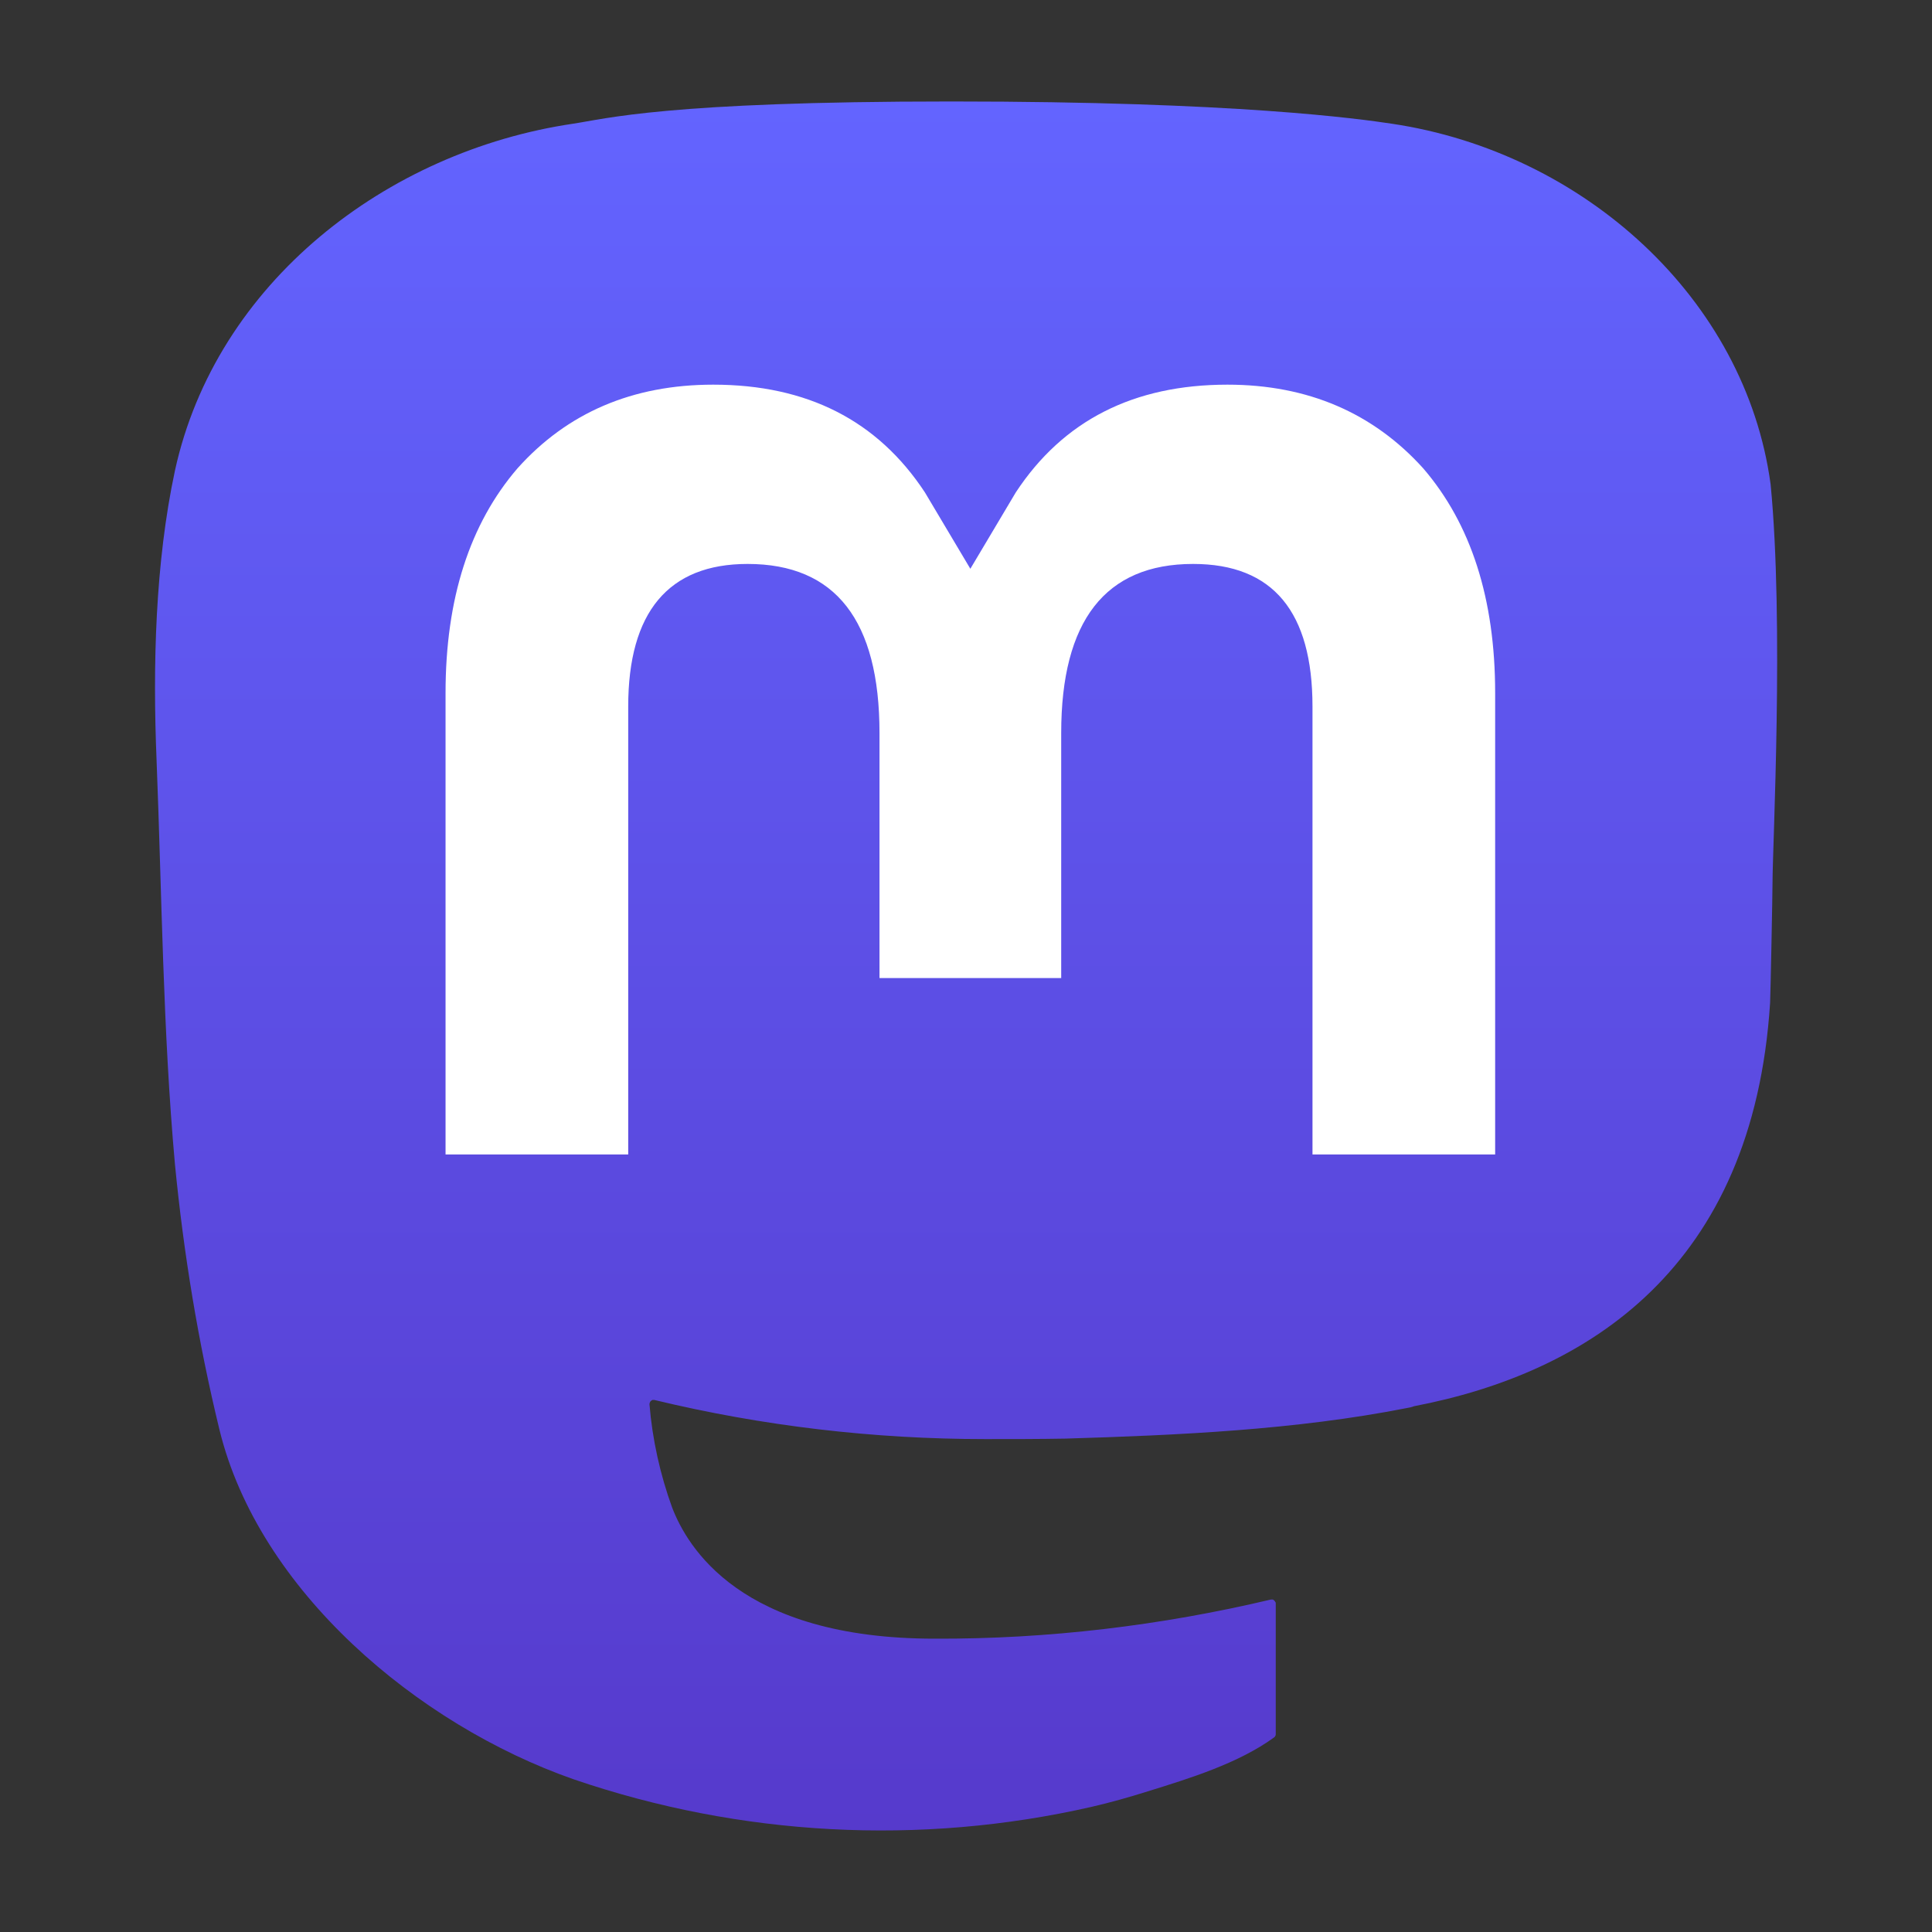 <?xml version="1.0" encoding="UTF-8"?>
<svg xmlns:cc="http://creativecommons.org/ns#" xmlns:dc="http://purl.org/dc/elements/1.1/" xmlns:rdf="http://www.w3.org/1999/02/22-rdf-syntax-ns#" xmlns="http://www.w3.org/2000/svg" xmlns:xlink="http://www.w3.org/1999/xlink" version="1.1" id="Capa_1" x="0px" y="0px" viewBox="0 0 399.8 399.8" style="enable-background:new 0 0 399.8 399.8;" xml:space="preserve">
<rect x="0" y="0" width="399.8" height="399.8" fill="#333333" stroke="none"/>
<style type="text/css">
	.st0{fill:url(#SVGID_1_);}
	.st1{fill:#FFFFFF;}
</style>
<g>
	
		<linearGradient id="SVGID_1_" gradientUnits="userSpaceOnUse" x1="197.9" y1="380.976" x2="197.9" y2="23.224" gradientTransform="matrix(1 0 0 -1 2 402)">
		<stop offset="0" style="stop-color:#6364FF"></stop>
		<stop offset="1" style="stop-color:#563ACC"></stop>
	</linearGradient>
	<path class="st0" d="M366.4,100.2c-5.2-38.4-38.7-68.7-78.4-74.6c-6.7-1-32.1-4.6-90.9-4.6h-0.4c-58.8,0-71.4,3.6-78.1,4.6   c-38.6,5.7-73.9,32.9-82.4,71.8c-4.1,19.2-4.6,40.4-3.8,59.9c1.1,27.9,1.3,55.8,3.8,83.6c1.8,18.5,4.8,36.8,9.2,54.9   c8.1,33.3,41,61.1,73.3,72.4c34.5,11.8,71.7,13.8,107.2,5.7c3.9-0.9,7.8-2,11.6-3.2c8.7-2.7,18.8-5.8,26.2-11.2   c0.1-0.1,0.2-0.2,0.2-0.3c0.1-0.1,0.1-0.2,0.1-0.4v-27c0-0.1,0-0.2-0.1-0.3c-0.1-0.1-0.1-0.2-0.2-0.3c-0.1-0.1-0.2-0.1-0.3-0.2   c-0.1,0-0.2,0-0.4,0c-22.8,5.4-46.2,8.2-69.6,8.1c-40.3,0-51.2-19.1-54.3-27.1c-2.5-6.9-4.1-14.1-4.7-21.4c0-0.1,0-0.2,0.1-0.4   c0-0.1,0.1-0.2,0.2-0.3c0.1-0.1,0.2-0.1,0.3-0.2c0.1,0,0.2,0,0.4,0c22.4,5.4,45.4,8.1,68.5,8.1c5.5,0,11.1,0,16.6-0.1   c23.2-0.7,47.6-1.8,70.5-6.3c0.6-0.1,1.1-0.2,1.6-0.4c36-6.9,70.2-28.6,73.7-83.5c0.1-2.2,0.5-22.7,0.5-24.9   C366.8,175.3,369.2,128.8,366.4,100.2z"></path>
	<path class="st1" d="M309.4,143.4v95.5h-37.8v-92.7c0-19.5-8.1-29.5-24.7-29.5c-18.2,0-27.3,11.8-27.3,35v50.7H182v-50.7   c0-23.3-9.1-35-27.3-35c-16.4,0-24.7,10-24.7,29.5v92.7H92.2v-95.5c0-19.5,5-35,14.9-46.5c10.3-11.5,23.8-17.3,40.5-17.3   c19.4,0,34,7.4,43.8,22.3l9.4,15.8l9.4-15.8C220,87,234.6,79.6,254,79.6c16.7,0,30.2,5.9,40.5,17.3   C304.4,108.4,309.4,123.9,309.4,143.4z"></path>
</g>
</svg>
